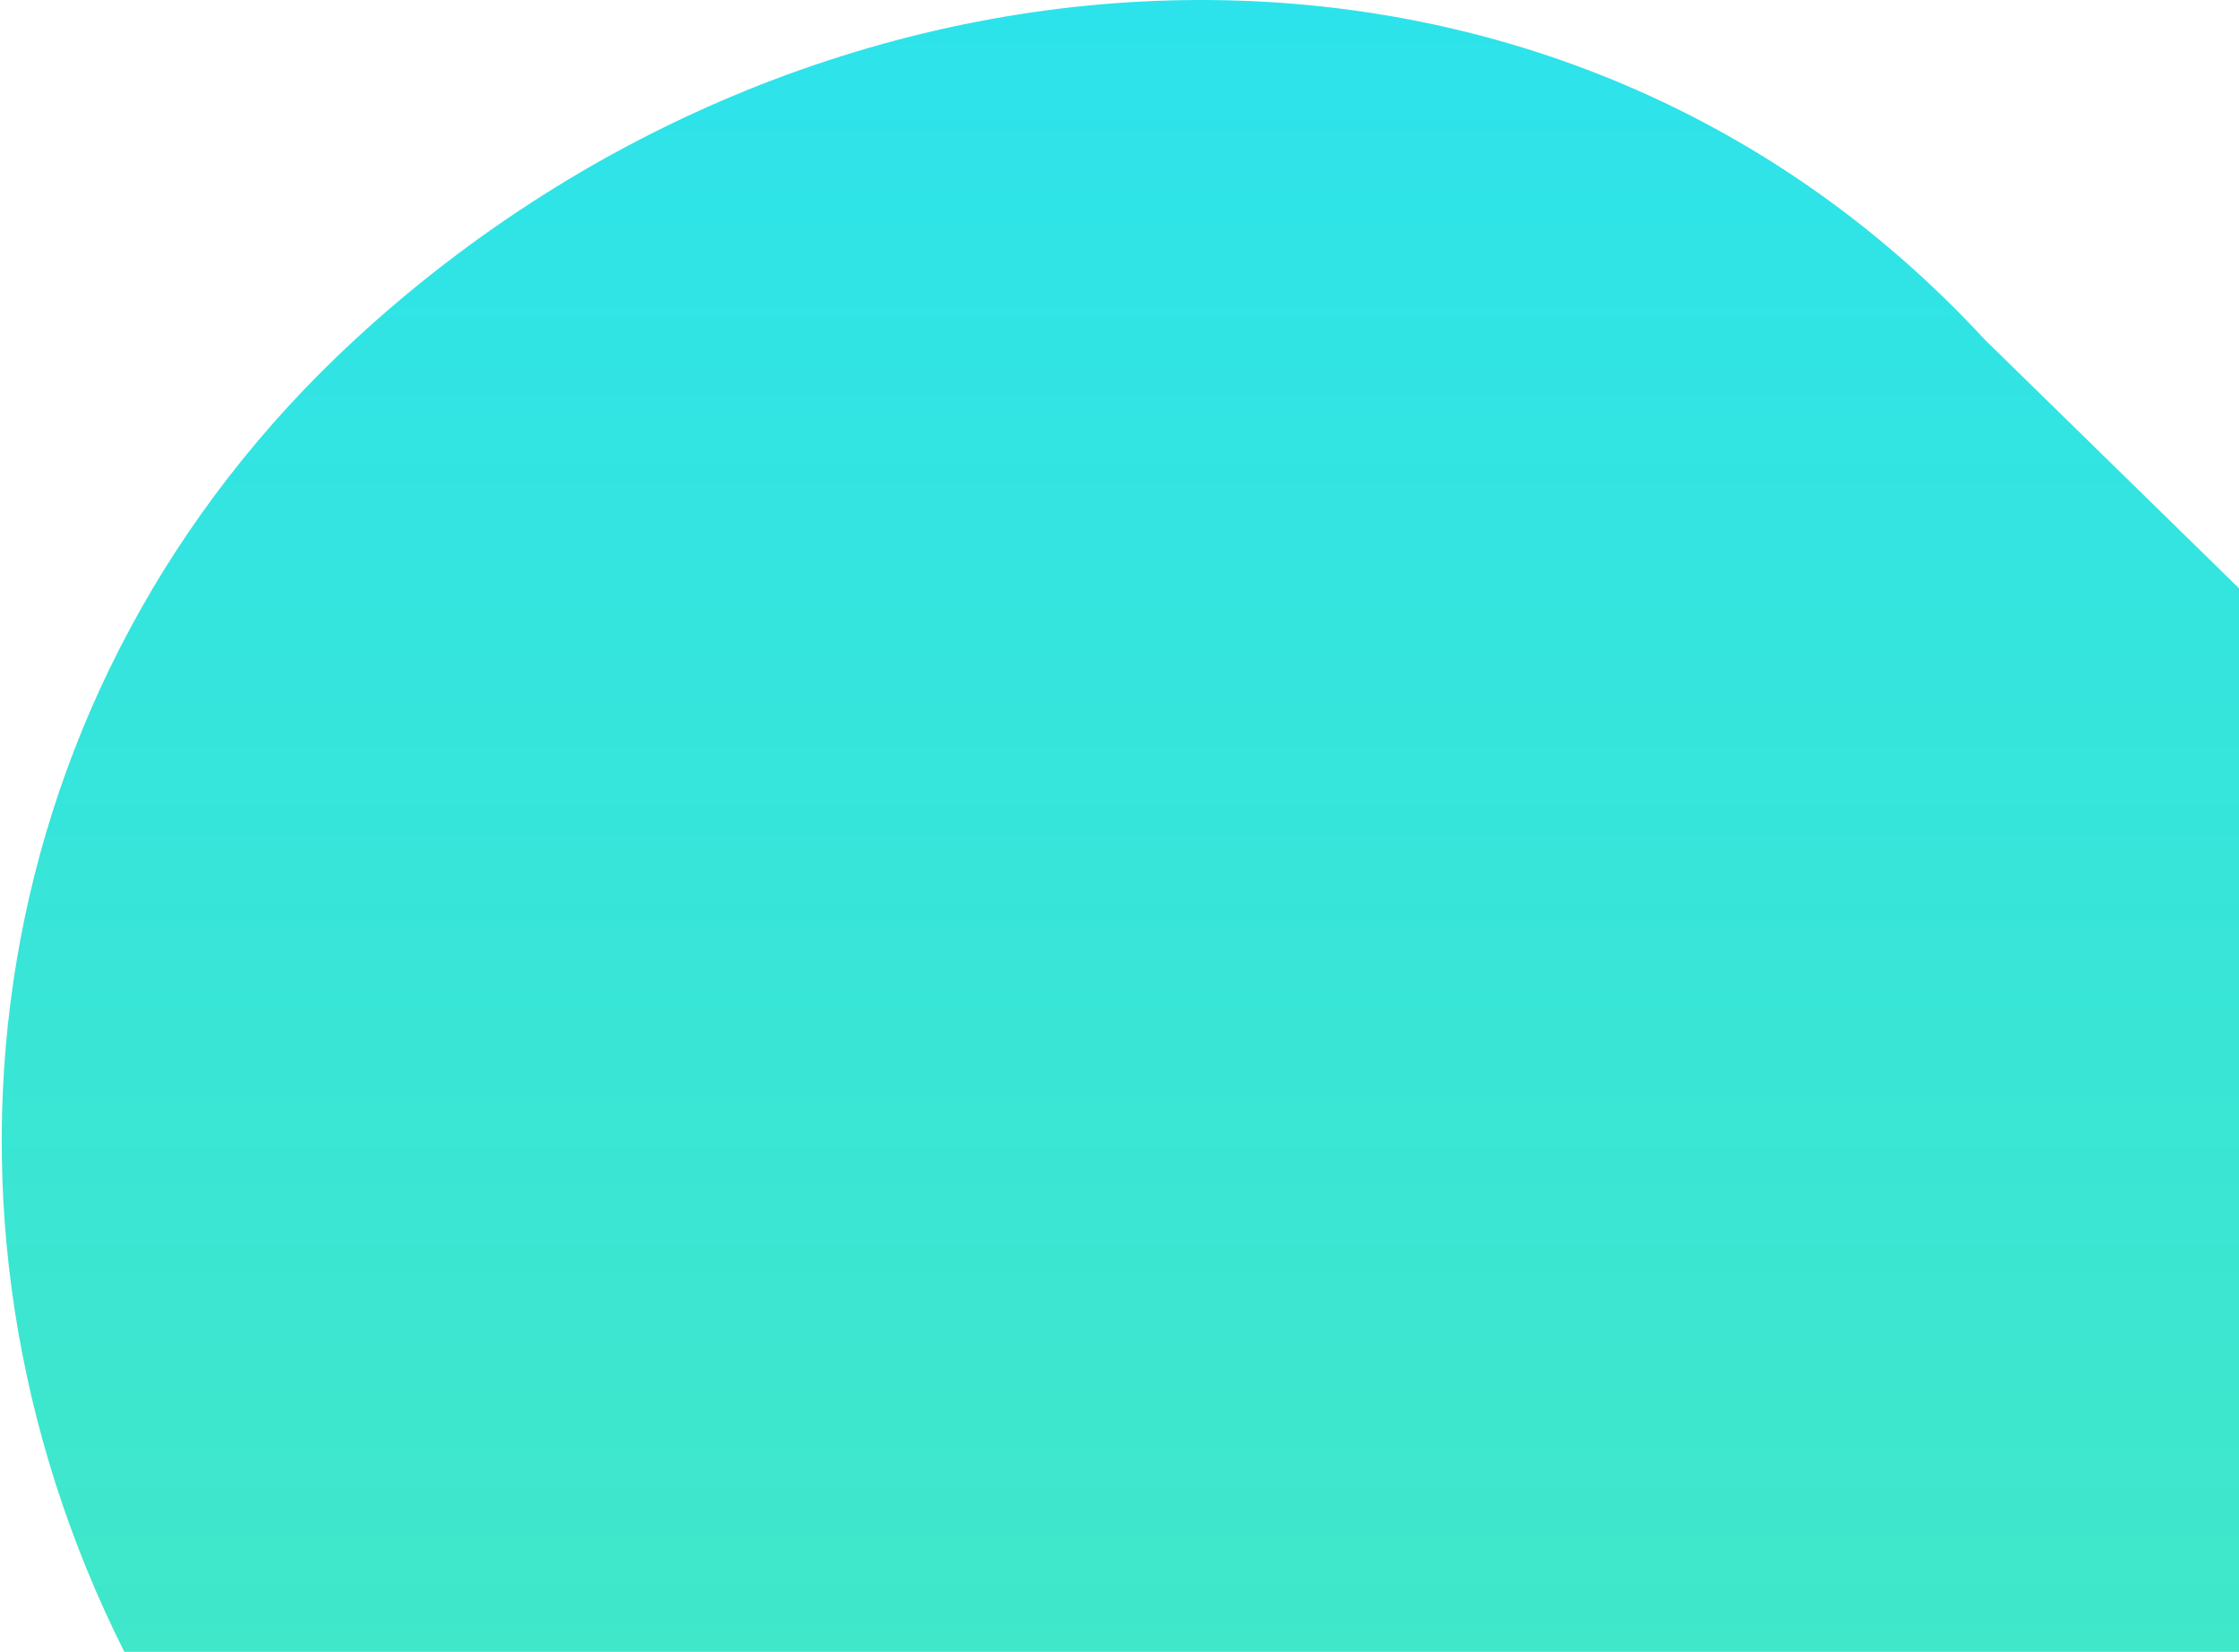 <svg width="870" height="642" viewBox="0 0 870 642" fill="none" xmlns="http://www.w3.org/2000/svg">
<path fill-rule="evenodd" clip-rule="evenodd" d="M870 228.639V642H48.312C-37.349 471.523 -7.488 266.217 137.895 132.007C320.858 -36.894 602.338 -50.97 771.228 132.007L870 228.639Z" fill="url(#paint0_linear_3053_3953)"/>
<defs>
<linearGradient id="paint0_linear_3053_3953" x1="709.654" y1="-3.09906e-05" x2="709.654" y2="1536" gradientUnits="userSpaceOnUse">
<stop stop-color="#2DE3EB"/>
<stop offset="1" stop-color="#5AED9A"/>
</linearGradient>
</defs>
</svg>
